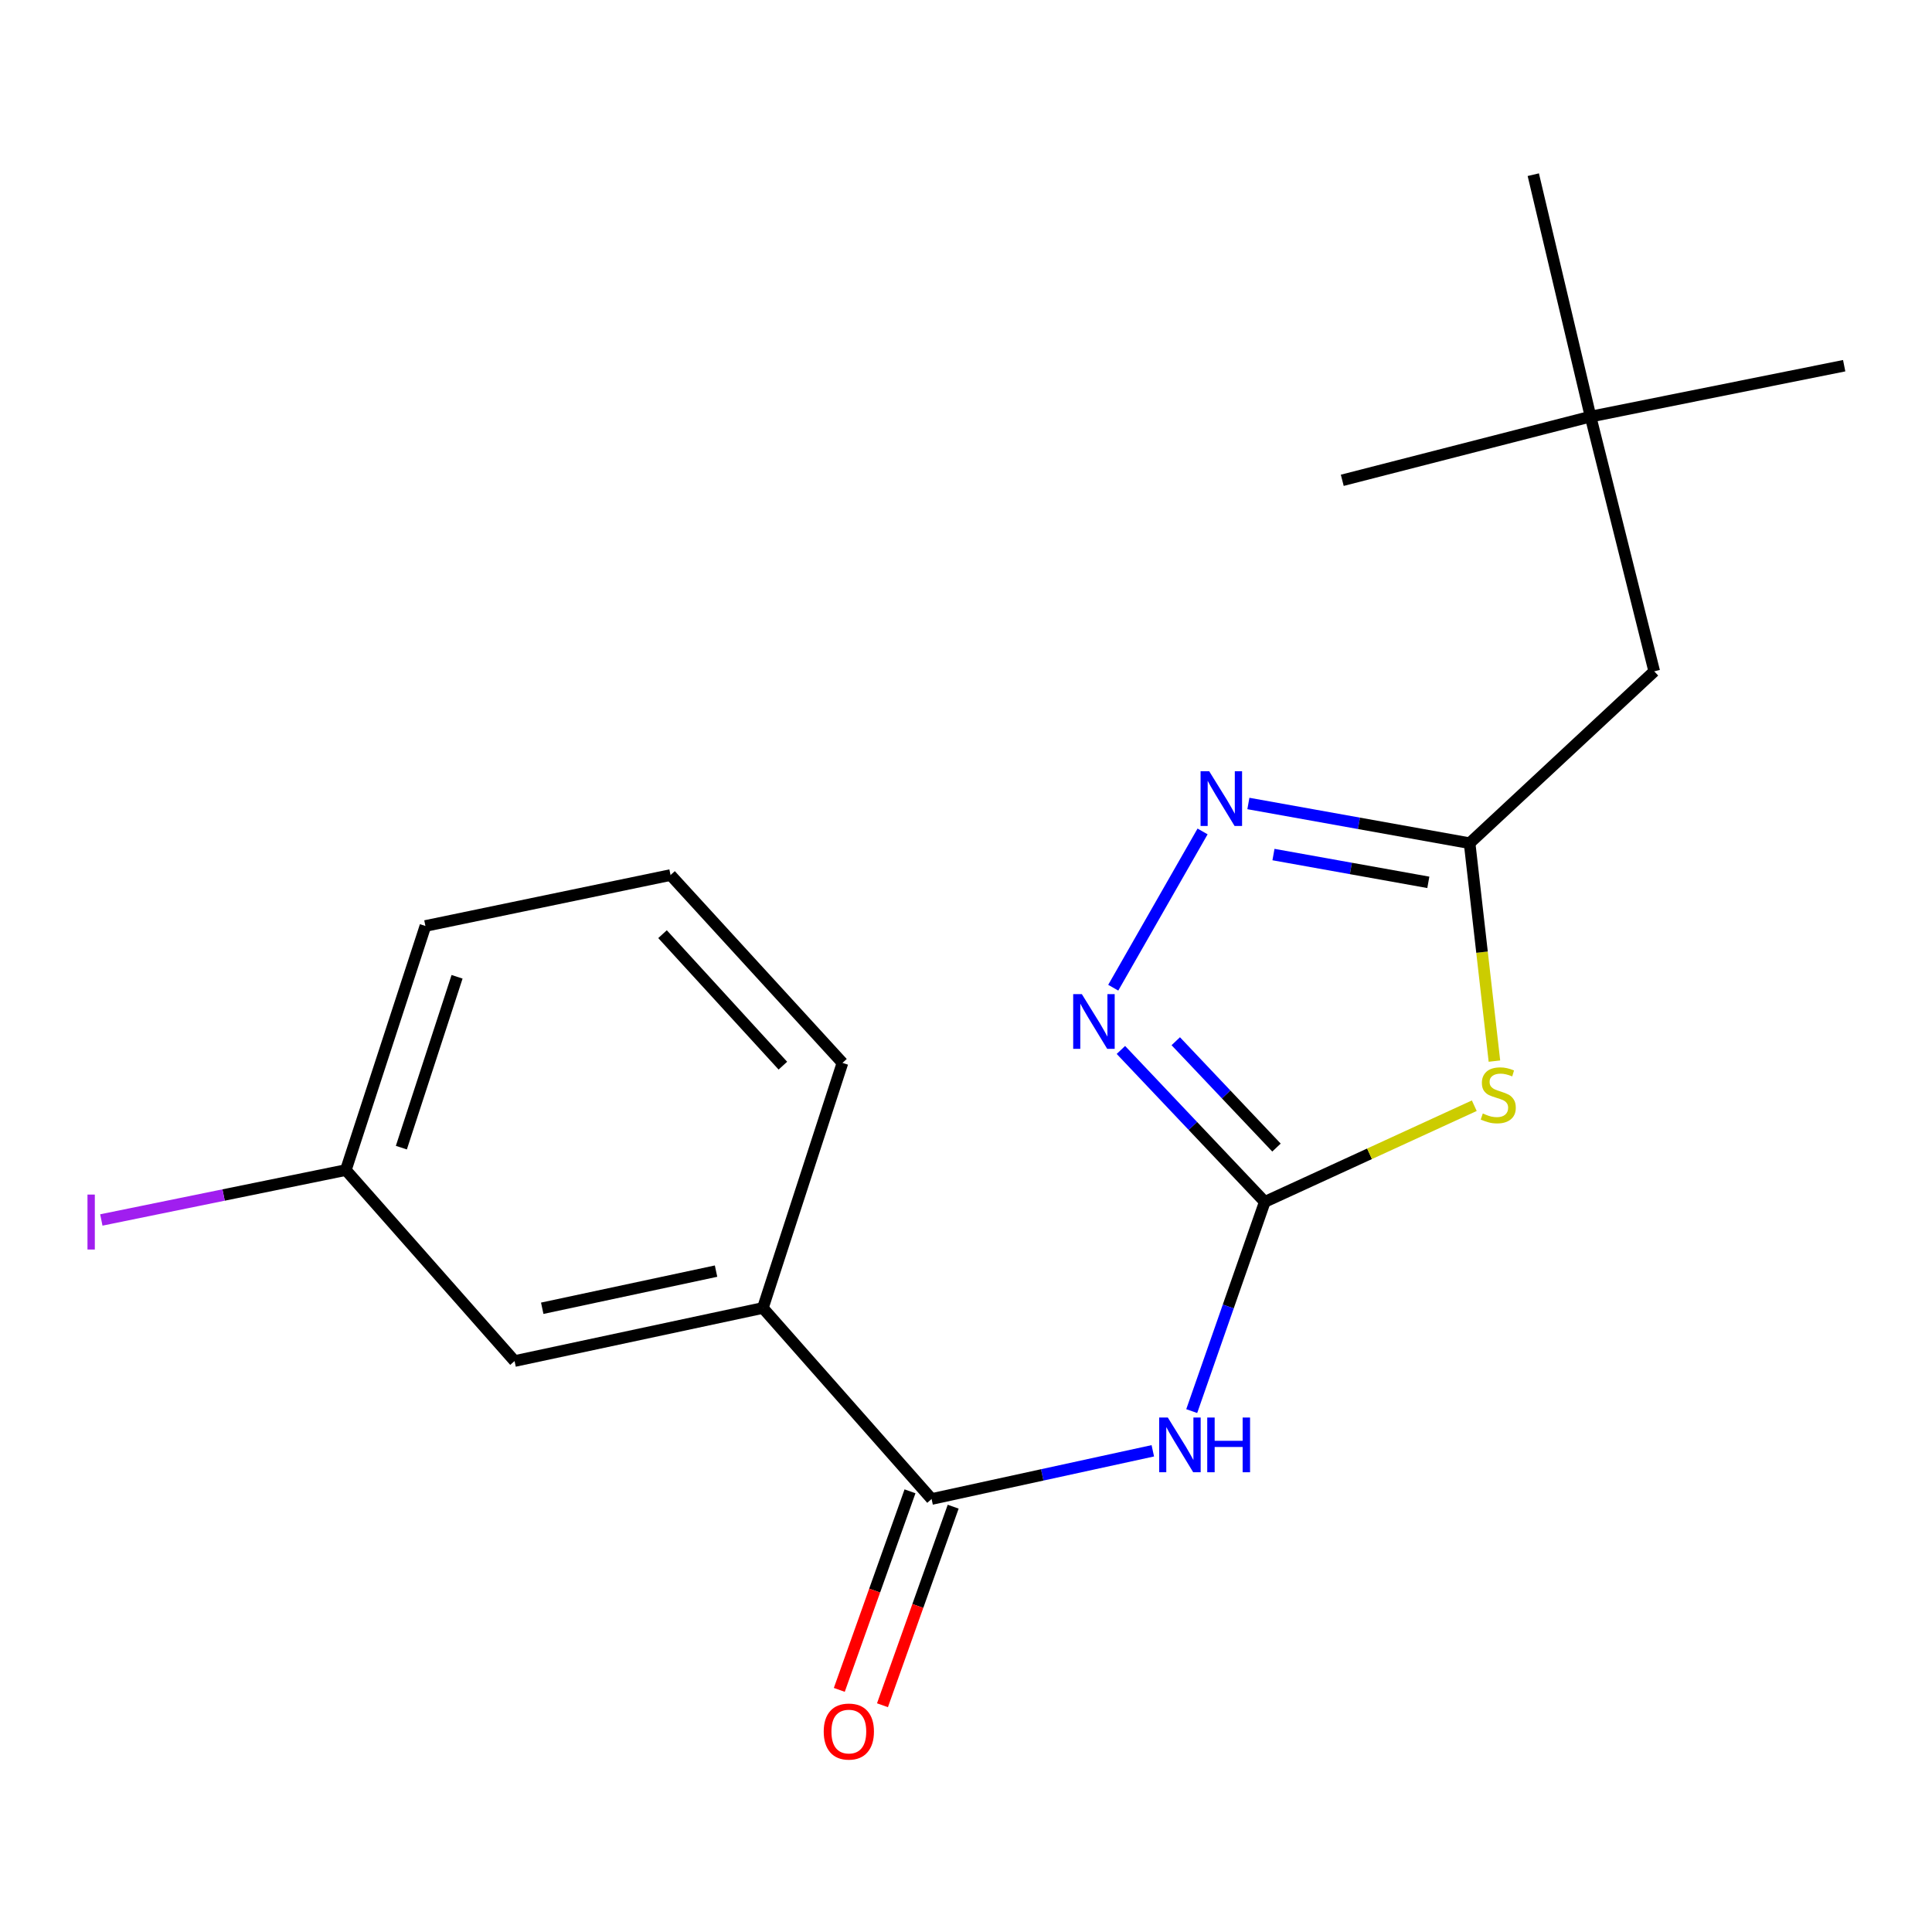 <?xml version='1.0' encoding='iso-8859-1'?>
<svg version='1.1' baseProfile='full'
              xmlns='http://www.w3.org/2000/svg'
                      xmlns:rdkit='http://www.rdkit.org/xml'
                      xmlns:xlink='http://www.w3.org/1999/xlink'
                  xml:space='preserve'
width='1000px' height='1000px' viewBox='0 0 1000 1000'>
<!-- END OF HEADER -->
<rect style='opacity:1.0;fill:#FFFFFF;stroke:none' width='1000' height='1000' x='0' y='0'> </rect>
<path class='bond-0' d='M 654.652,622.092 L 708.87,597.203' style='fill:none;fill-rule:evenodd;stroke:#000000;stroke-width:6px;stroke-linecap:butt;stroke-linejoin:miter;stroke-opacity:1' />
<path class='bond-0' d='M 708.87,597.203 L 763.088,572.314' style='fill:none;fill-rule:evenodd;stroke:#CCCC00;stroke-width:6px;stroke-linecap:butt;stroke-linejoin:miter;stroke-opacity:1' />
<path class='bond-1' d='M 654.652,622.092 L 635.743,676.237' style='fill:none;fill-rule:evenodd;stroke:#000000;stroke-width:6px;stroke-linecap:butt;stroke-linejoin:miter;stroke-opacity:1' />
<path class='bond-1' d='M 635.743,676.237 L 616.834,730.383' style='fill:none;fill-rule:evenodd;stroke:#0000FF;stroke-width:6px;stroke-linecap:butt;stroke-linejoin:miter;stroke-opacity:1' />
<path class='bond-2' d='M 654.652,622.092 L 617.413,582.772' style='fill:none;fill-rule:evenodd;stroke:#000000;stroke-width:6px;stroke-linecap:butt;stroke-linejoin:miter;stroke-opacity:1' />
<path class='bond-2' d='M 617.413,582.772 L 580.175,543.452' style='fill:none;fill-rule:evenodd;stroke:#0000FF;stroke-width:6px;stroke-linecap:butt;stroke-linejoin:miter;stroke-opacity:1' />
<path class='bond-2' d='M 660.704,593.983 L 634.637,566.459' style='fill:none;fill-rule:evenodd;stroke:#000000;stroke-width:6px;stroke-linecap:butt;stroke-linejoin:miter;stroke-opacity:1' />
<path class='bond-2' d='M 634.637,566.459 L 608.57,538.935' style='fill:none;fill-rule:evenodd;stroke:#0000FF;stroke-width:6px;stroke-linecap:butt;stroke-linejoin:miter;stroke-opacity:1' />
<path class='bond-4' d='M 773.511,549.225 L 767.089,492.83' style='fill:none;fill-rule:evenodd;stroke:#CCCC00;stroke-width:6px;stroke-linecap:butt;stroke-linejoin:miter;stroke-opacity:1' />
<path class='bond-4' d='M 767.089,492.83 L 760.666,436.436' style='fill:none;fill-rule:evenodd;stroke:#000000;stroke-width:6px;stroke-linecap:butt;stroke-linejoin:miter;stroke-opacity:1' />
<path class='bond-5' d='M 596.697,750.931 L 539.443,763.405' style='fill:none;fill-rule:evenodd;stroke:#0000FF;stroke-width:6px;stroke-linecap:butt;stroke-linejoin:miter;stroke-opacity:1' />
<path class='bond-5' d='M 539.443,763.405 L 482.189,775.88' style='fill:none;fill-rule:evenodd;stroke:#000000;stroke-width:6px;stroke-linecap:butt;stroke-linejoin:miter;stroke-opacity:1' />
<path class='bond-3' d='M 576.213,511.235 L 622.45,430.35' style='fill:none;fill-rule:evenodd;stroke:#0000FF;stroke-width:6px;stroke-linecap:butt;stroke-linejoin:miter;stroke-opacity:1' />
<path class='bond-19' d='M 646.159,415.885 L 703.413,426.161' style='fill:none;fill-rule:evenodd;stroke:#0000FF;stroke-width:6px;stroke-linecap:butt;stroke-linejoin:miter;stroke-opacity:1' />
<path class='bond-19' d='M 703.413,426.161 L 760.666,436.436' style='fill:none;fill-rule:evenodd;stroke:#000000;stroke-width:6px;stroke-linecap:butt;stroke-linejoin:miter;stroke-opacity:1' />
<path class='bond-19' d='M 659.145,442.317 L 699.222,449.51' style='fill:none;fill-rule:evenodd;stroke:#0000FF;stroke-width:6px;stroke-linecap:butt;stroke-linejoin:miter;stroke-opacity:1' />
<path class='bond-19' d='M 699.222,449.51 L 739.299,456.703' style='fill:none;fill-rule:evenodd;stroke:#000000;stroke-width:6px;stroke-linecap:butt;stroke-linejoin:miter;stroke-opacity:1' />
<path class='bond-9' d='M 760.666,436.436 L 856.228,347.476' style='fill:none;fill-rule:evenodd;stroke:#000000;stroke-width:6px;stroke-linecap:butt;stroke-linejoin:miter;stroke-opacity:1' />
<path class='bond-6' d='M 482.189,775.88 L 394.863,677.009' style='fill:none;fill-rule:evenodd;stroke:#000000;stroke-width:6px;stroke-linecap:butt;stroke-linejoin:miter;stroke-opacity:1' />
<path class='bond-7' d='M 471.015,771.901 L 452.716,823.288' style='fill:none;fill-rule:evenodd;stroke:#000000;stroke-width:6px;stroke-linecap:butt;stroke-linejoin:miter;stroke-opacity:1' />
<path class='bond-7' d='M 452.716,823.288 L 434.418,874.676' style='fill:none;fill-rule:evenodd;stroke:#FF0000;stroke-width:6px;stroke-linecap:butt;stroke-linejoin:miter;stroke-opacity:1' />
<path class='bond-7' d='M 493.363,779.859 L 475.064,831.246' style='fill:none;fill-rule:evenodd;stroke:#000000;stroke-width:6px;stroke-linecap:butt;stroke-linejoin:miter;stroke-opacity:1' />
<path class='bond-7' d='M 475.064,831.246 L 456.766,882.634' style='fill:none;fill-rule:evenodd;stroke:#FF0000;stroke-width:6px;stroke-linecap:butt;stroke-linejoin:miter;stroke-opacity:1' />
<path class='bond-8' d='M 394.863,677.009 L 266.339,704.475' style='fill:none;fill-rule:evenodd;stroke:#000000;stroke-width:6px;stroke-linecap:butt;stroke-linejoin:miter;stroke-opacity:1' />
<path class='bond-8' d='M 370.627,657.93 L 280.66,677.156' style='fill:none;fill-rule:evenodd;stroke:#000000;stroke-width:6px;stroke-linecap:butt;stroke-linejoin:miter;stroke-opacity:1' />
<path class='bond-13' d='M 394.863,677.009 L 436.061,550.146' style='fill:none;fill-rule:evenodd;stroke:#000000;stroke-width:6px;stroke-linecap:butt;stroke-linejoin:miter;stroke-opacity:1' />
<path class='bond-11' d='M 266.339,704.475 L 179.014,605.618' style='fill:none;fill-rule:evenodd;stroke:#000000;stroke-width:6px;stroke-linecap:butt;stroke-linejoin:miter;stroke-opacity:1' />
<path class='bond-10' d='M 856.228,347.476 L 823.267,215.631' style='fill:none;fill-rule:evenodd;stroke:#000000;stroke-width:6px;stroke-linecap:butt;stroke-linejoin:miter;stroke-opacity:1' />
<path class='bond-15' d='M 823.267,215.631 L 793.627,90.415' style='fill:none;fill-rule:evenodd;stroke:#000000;stroke-width:6px;stroke-linecap:butt;stroke-linejoin:miter;stroke-opacity:1' />
<path class='bond-16' d='M 823.267,215.631 L 694.756,248.605' style='fill:none;fill-rule:evenodd;stroke:#000000;stroke-width:6px;stroke-linecap:butt;stroke-linejoin:miter;stroke-opacity:1' />
<path class='bond-17' d='M 823.267,215.631 L 954.545,189.286' style='fill:none;fill-rule:evenodd;stroke:#000000;stroke-width:6px;stroke-linecap:butt;stroke-linejoin:miter;stroke-opacity:1' />
<path class='bond-12' d='M 179.014,605.618 L 115.73,618.536' style='fill:none;fill-rule:evenodd;stroke:#000000;stroke-width:6px;stroke-linecap:butt;stroke-linejoin:miter;stroke-opacity:1' />
<path class='bond-12' d='M 115.73,618.536 L 52.446,631.455' style='fill:none;fill-rule:evenodd;stroke:#A01EEF;stroke-width:6px;stroke-linecap:butt;stroke-linejoin:miter;stroke-opacity:1' />
<path class='bond-20' d='M 179.014,605.618 L 220.199,479.281' style='fill:none;fill-rule:evenodd;stroke:#000000;stroke-width:6px;stroke-linecap:butt;stroke-linejoin:miter;stroke-opacity:1' />
<path class='bond-20' d='M 207.746,594.02 L 236.575,505.584' style='fill:none;fill-rule:evenodd;stroke:#000000;stroke-width:6px;stroke-linecap:butt;stroke-linejoin:miter;stroke-opacity:1' />
<path class='bond-14' d='M 436.061,550.146 L 347.075,452.923' style='fill:none;fill-rule:evenodd;stroke:#000000;stroke-width:6px;stroke-linecap:butt;stroke-linejoin:miter;stroke-opacity:1' />
<path class='bond-14' d='M 405.214,551.579 L 342.924,483.523' style='fill:none;fill-rule:evenodd;stroke:#000000;stroke-width:6px;stroke-linecap:butt;stroke-linejoin:miter;stroke-opacity:1' />
<path class='bond-18' d='M 347.075,452.923 L 220.199,479.281' style='fill:none;fill-rule:evenodd;stroke:#000000;stroke-width:6px;stroke-linecap:butt;stroke-linejoin:miter;stroke-opacity:1' />
<path  class='atom-1' d='M 767.492 576.34
Q 767.812 576.46, 769.132 577.02
Q 770.452 577.58, 771.892 577.94
Q 773.372 578.26, 774.812 578.26
Q 777.492 578.26, 779.052 576.98
Q 780.612 575.66, 780.612 573.38
Q 780.612 571.82, 779.812 570.86
Q 779.052 569.9, 777.852 569.38
Q 776.652 568.86, 774.652 568.26
Q 772.132 567.5, 770.612 566.78
Q 769.132 566.06, 768.052 564.54
Q 767.012 563.02, 767.012 560.46
Q 767.012 556.9, 769.412 554.7
Q 771.852 552.5, 776.652 552.5
Q 779.932 552.5, 783.652 554.06
L 782.732 557.14
Q 779.332 555.74, 776.772 555.74
Q 774.012 555.74, 772.492 556.9
Q 770.972 558.02, 771.012 559.98
Q 771.012 561.5, 771.772 562.42
Q 772.572 563.34, 773.692 563.86
Q 774.852 564.38, 776.772 564.98
Q 779.332 565.78, 780.852 566.58
Q 782.372 567.38, 783.452 569.02
Q 784.572 570.62, 784.572 573.38
Q 784.572 577.3, 781.932 579.42
Q 779.332 581.5, 774.972 581.5
Q 772.452 581.5, 770.532 580.94
Q 768.652 580.42, 766.412 579.5
L 767.492 576.34
' fill='#CCCC00'/>
<path  class='atom-2' d='M 604.466 733.714
L 613.746 748.714
Q 614.666 750.194, 616.146 752.874
Q 617.626 755.554, 617.706 755.714
L 617.706 733.714
L 621.466 733.714
L 621.466 762.034
L 617.586 762.034
L 607.626 745.634
Q 606.466 743.714, 605.226 741.514
Q 604.026 739.314, 603.666 738.634
L 603.666 762.034
L 599.986 762.034
L 599.986 733.714
L 604.466 733.714
' fill='#0000FF'/>
<path  class='atom-2' d='M 624.866 733.714
L 628.706 733.714
L 628.706 745.754
L 643.186 745.754
L 643.186 733.714
L 647.026 733.714
L 647.026 762.034
L 643.186 762.034
L 643.186 748.954
L 628.706 748.954
L 628.706 762.034
L 624.866 762.034
L 624.866 733.714
' fill='#0000FF'/>
<path  class='atom-3' d='M 559.959 514.557
L 569.239 529.557
Q 570.159 531.037, 571.639 533.717
Q 573.119 536.397, 573.199 536.557
L 573.199 514.557
L 576.959 514.557
L 576.959 542.877
L 573.079 542.877
L 563.119 526.477
Q 561.959 524.557, 560.719 522.357
Q 559.519 520.157, 559.159 519.477
L 559.159 542.877
L 555.479 542.877
L 555.479 514.557
L 559.959 514.557
' fill='#0000FF'/>
<path  class='atom-4' d='M 625.895 399.212
L 635.175 414.212
Q 636.095 415.692, 637.575 418.372
Q 639.055 421.052, 639.135 421.212
L 639.135 399.212
L 642.895 399.212
L 642.895 427.532
L 639.015 427.532
L 629.055 411.132
Q 627.895 409.212, 626.655 407.012
Q 625.455 404.812, 625.095 404.132
L 625.095 427.532
L 621.415 427.532
L 621.415 399.212
L 625.895 399.212
' fill='#0000FF'/>
<path  class='atom-8' d='M 426.356 896.247
Q 426.356 889.447, 429.716 885.647
Q 433.076 881.847, 439.356 881.847
Q 445.636 881.847, 448.996 885.647
Q 452.356 889.447, 452.356 896.247
Q 452.356 903.127, 448.956 907.047
Q 445.556 910.927, 439.356 910.927
Q 433.116 910.927, 429.716 907.047
Q 426.356 903.167, 426.356 896.247
M 439.356 907.727
Q 443.676 907.727, 445.996 904.847
Q 448.356 901.927, 448.356 896.247
Q 448.356 890.687, 445.996 887.887
Q 443.676 885.047, 439.356 885.047
Q 435.036 885.047, 432.676 887.847
Q 430.356 890.647, 430.356 896.247
Q 430.356 901.967, 432.676 904.847
Q 435.036 907.727, 439.356 907.727
' fill='#FF0000'/>
<path  class='atom-13' d='M 45.282 618.31
L 49.082 618.31
L 49.082 646.75
L 45.282 646.75
L 45.282 618.31
' fill='#A01EEF'/>
</svg>

